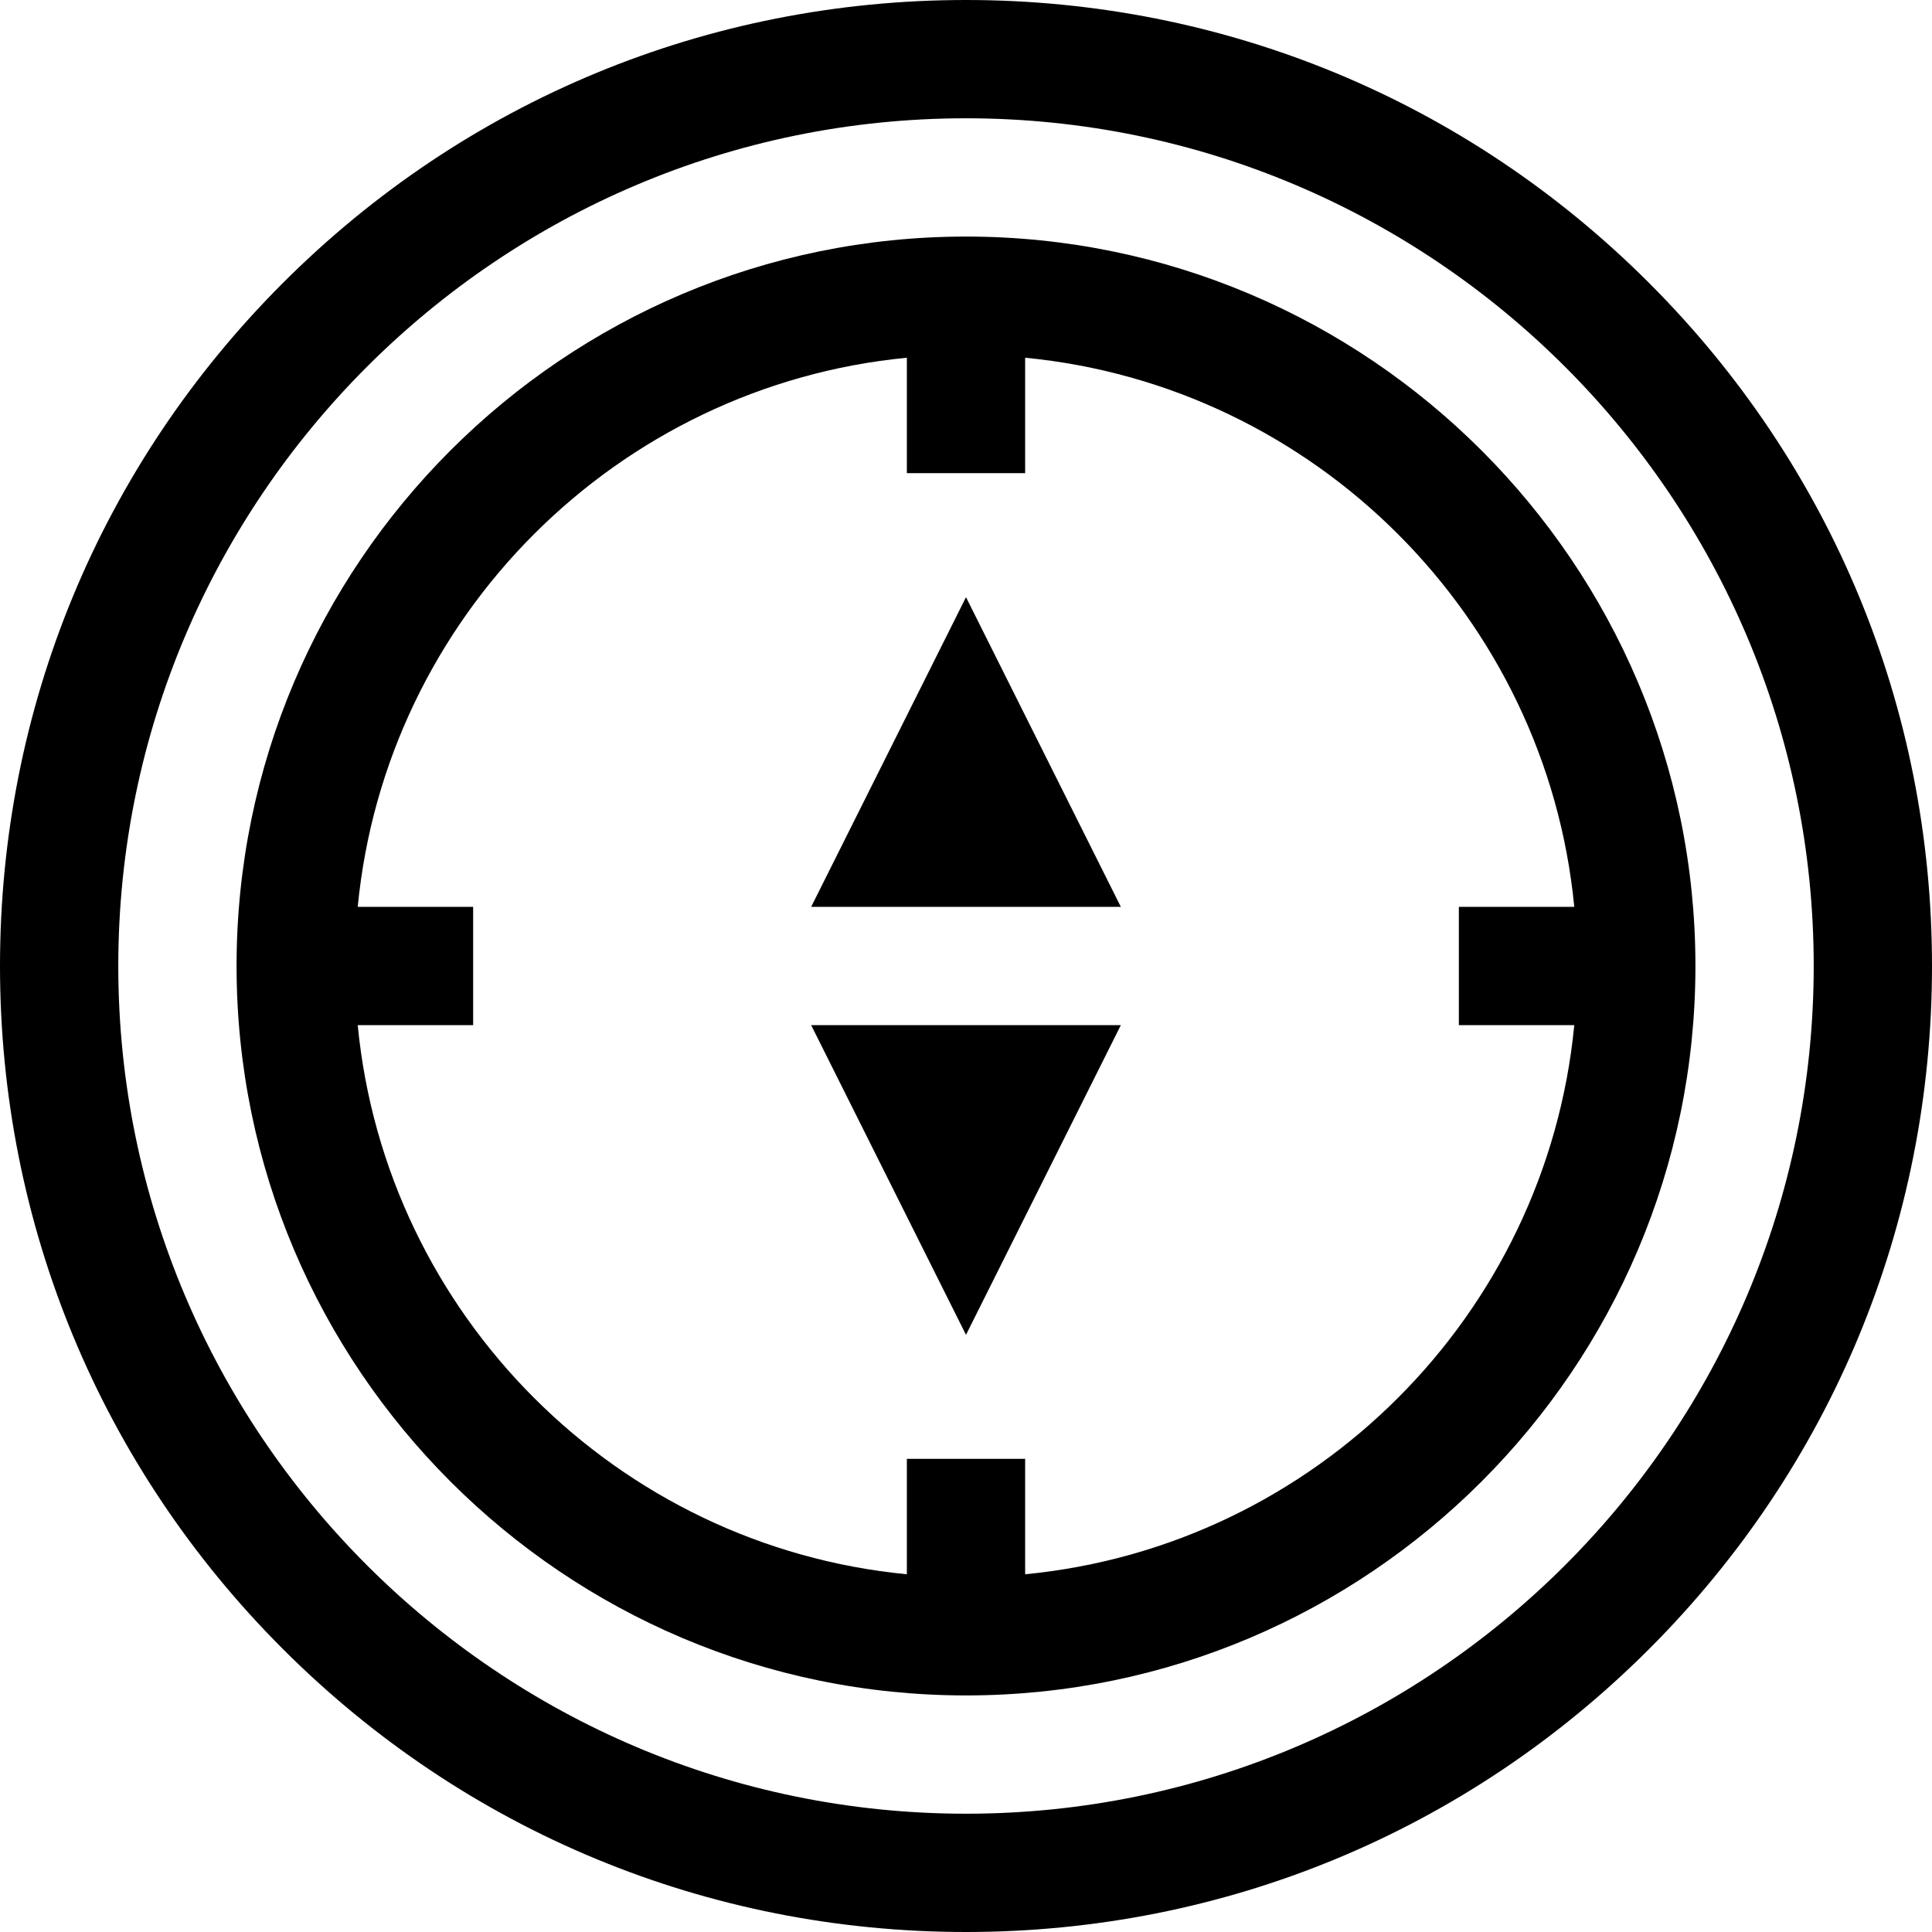<?xml version="1.0" encoding="iso-8859-1"?>
<!-- Uploaded to: SVG Repo, www.svgrepo.com, Generator: SVG Repo Mixer Tools -->
<svg fill="#000000" height="800px" width="800px" version="1.1" id="Layer_1" xmlns="http://www.w3.org/2000/svg" xmlns:xlink="http://www.w3.org/1999/xlink" 
	 viewBox="0 0 490 490" xml:space="preserve">
<g id="XMLID_860_">
	<g>
		<g>
			<path d="M418.241,71.759C371.967,25.484,310.442,0,245,0S118.033,25.484,71.759,71.759C25.485,118.034,0,179.558,0,245
				s25.484,126.967,71.759,173.241C118.034,464.515,179.558,490,245,490s126.967-25.484,173.241-71.759
				C464.515,371.966,490,310.442,490,245S464.516,118.033,418.241,71.759z M245,460c-118.551,0-215-96.449-215-215
				S126.449,30,245,30s215,96.449,215,215S363.551,460,245,460z"/>
			<path d="M245,60C142.991,60,60,142.991,60,245s82.991,185,185,185s185-82.991,185-185S347.009,60,245,60z M260,399.272V370h-30
				v29.272C156.482,392.179,97.821,333.518,90.728,260H120v-30H90.728C97.821,156.482,156.482,97.821,230,90.728V120h30V90.728
				C333.518,97.821,392.179,156.482,399.272,230H370v30h29.272C392.179,333.518,333.518,392.179,260,399.272z"/>
			<polygon points="205.729,230 284.271,230 245,151.459 			"/>
			<polygon points="245,338.541 284.271,260 205.729,260 			"/>
		</g>
	</g>
</g>
</svg>